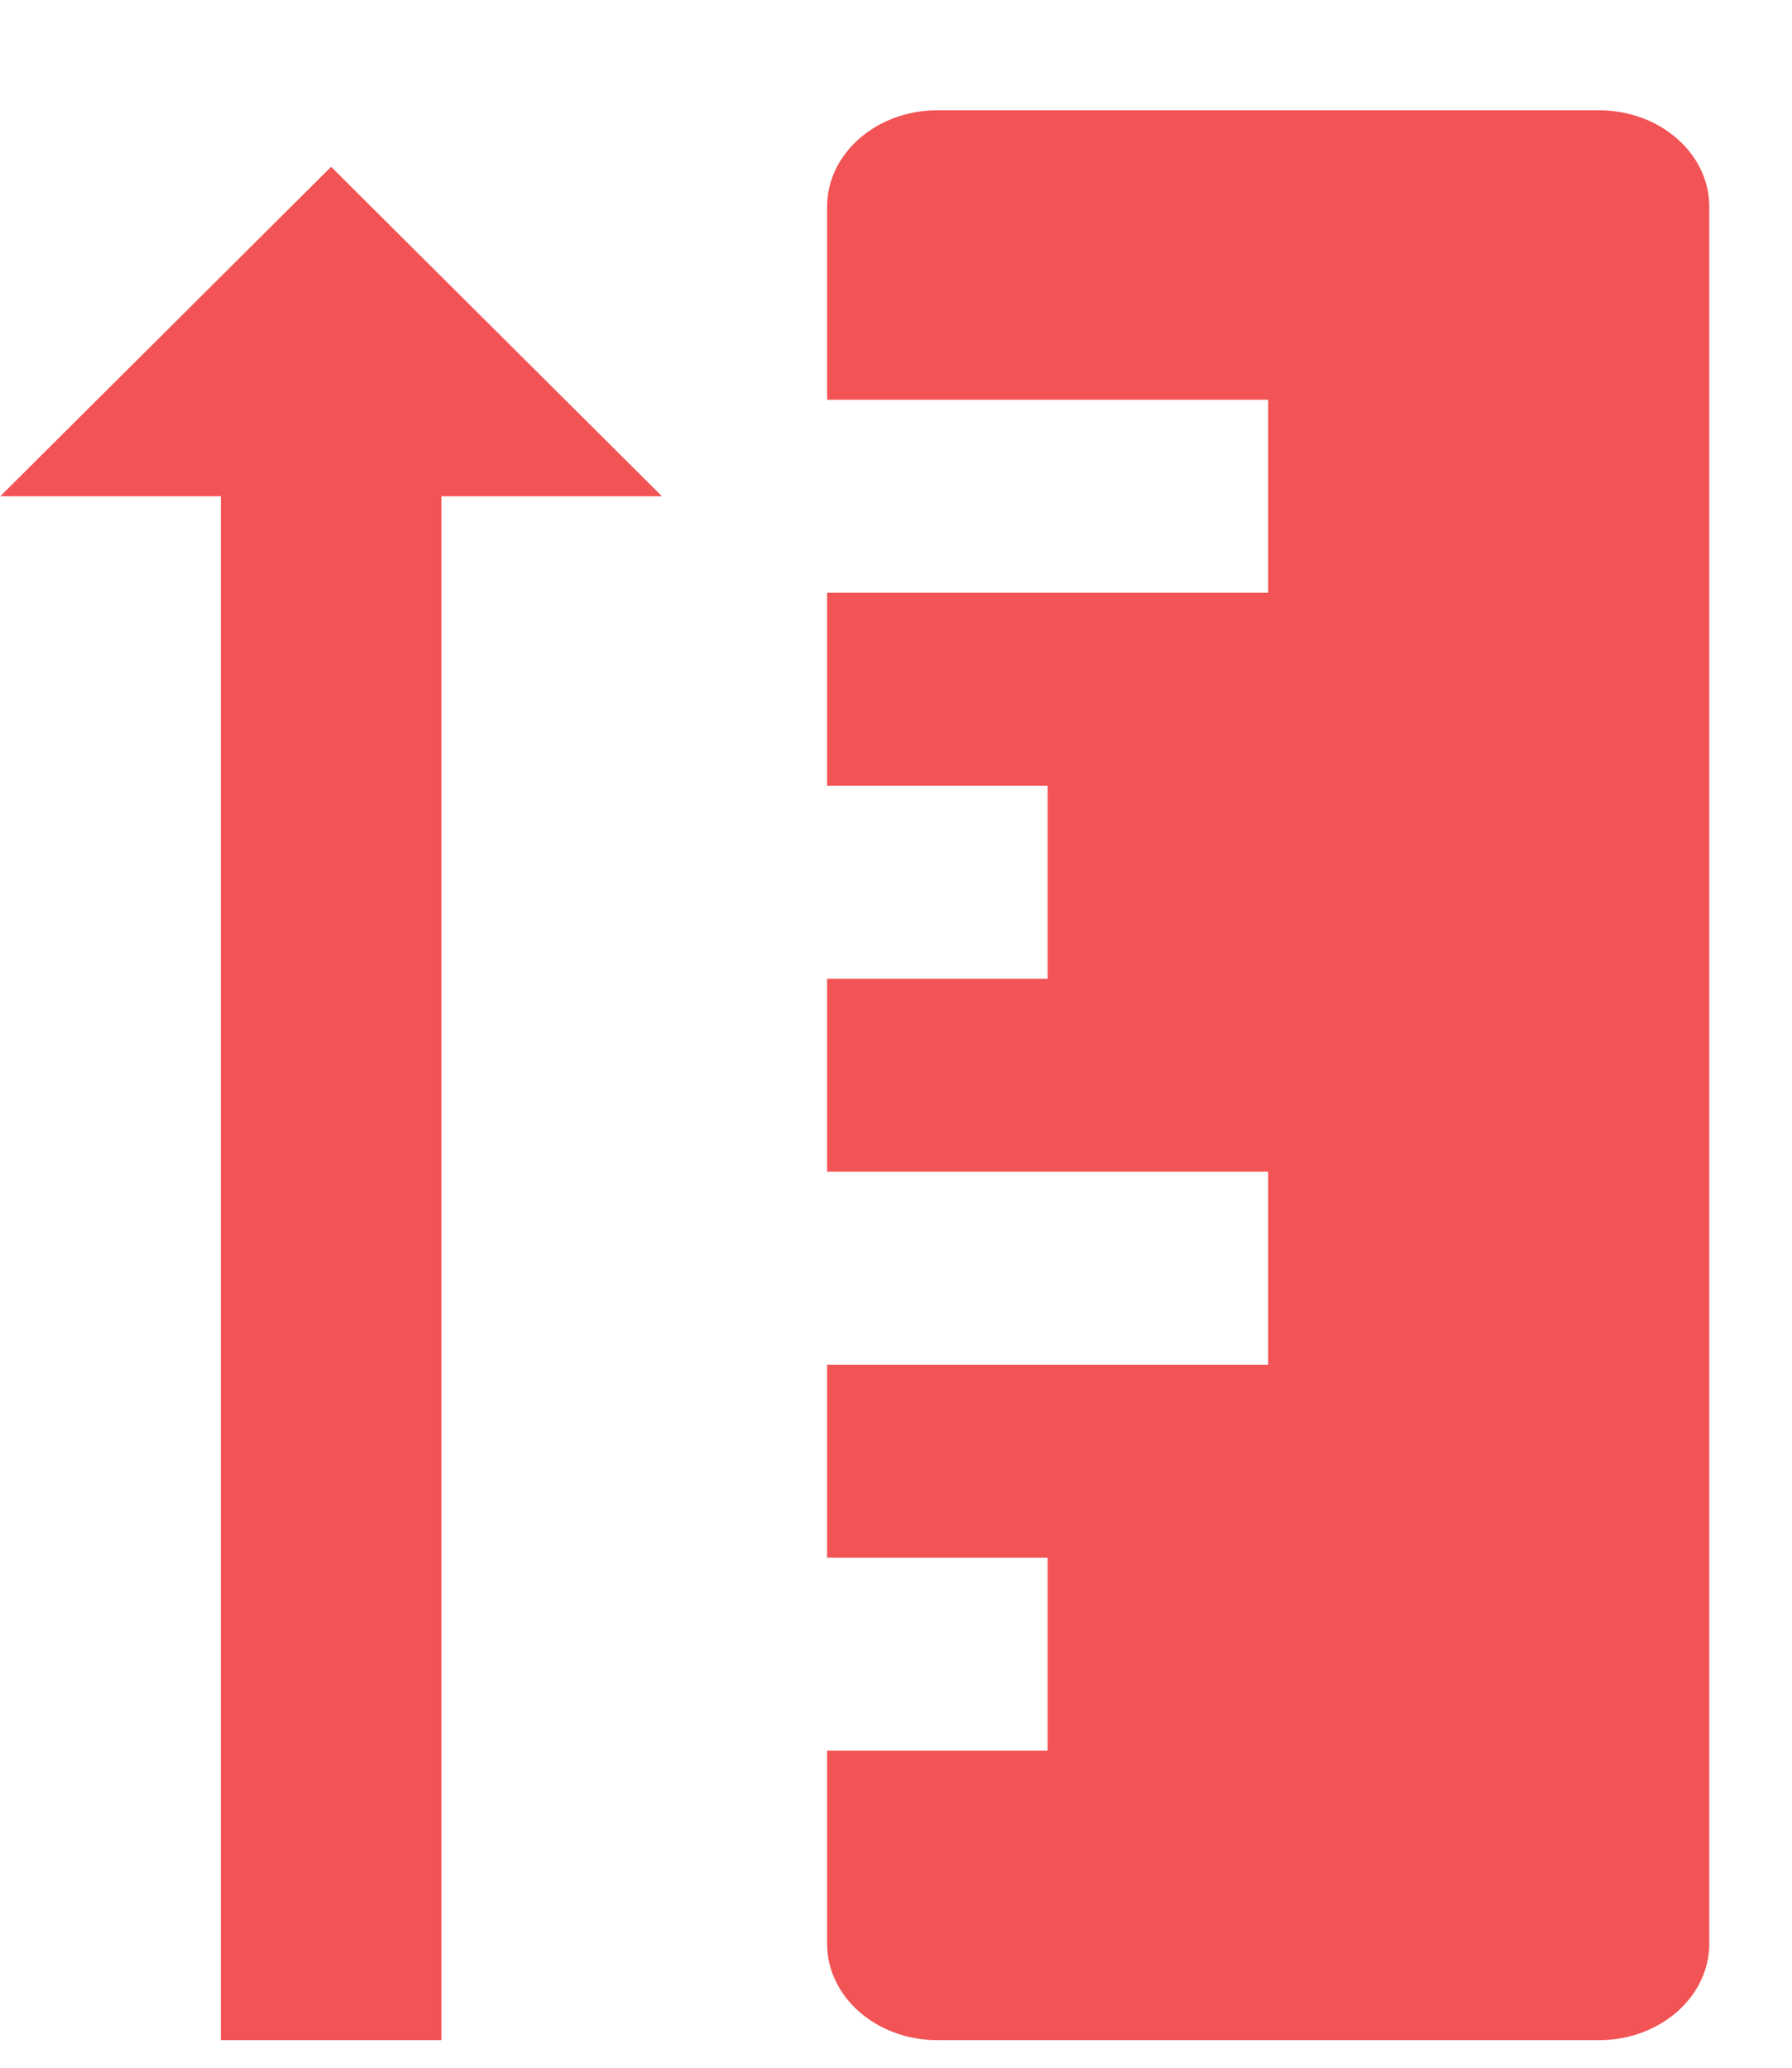 <svg width="13" height="15" viewBox="0 0 13 15" fill="none" xmlns="http://www.w3.org/2000/svg">
<path d="M6 1.5V2.9H9.2V4.3H6V5.7H7.6V7.1H6V8.5H9.2V9.9H6V11.3H7.6V12.7H6V14.1C6 14.486 6.358 14.8 6.8 14.8H11.6C12.042 14.8 12.4 14.486 12.4 14.1V1.5C12.4 1.114 12.042 0.8 11.6 0.8H6.8C6.358 0.8 6 1.114 6 1.5Z" fill="#F25354"/>
<path d="M0.002 3.6L2.402 1.21L4.802 3.6H3.202V14.8H1.602V3.6H0.002Z" fill="#F25354"/>
</svg>
